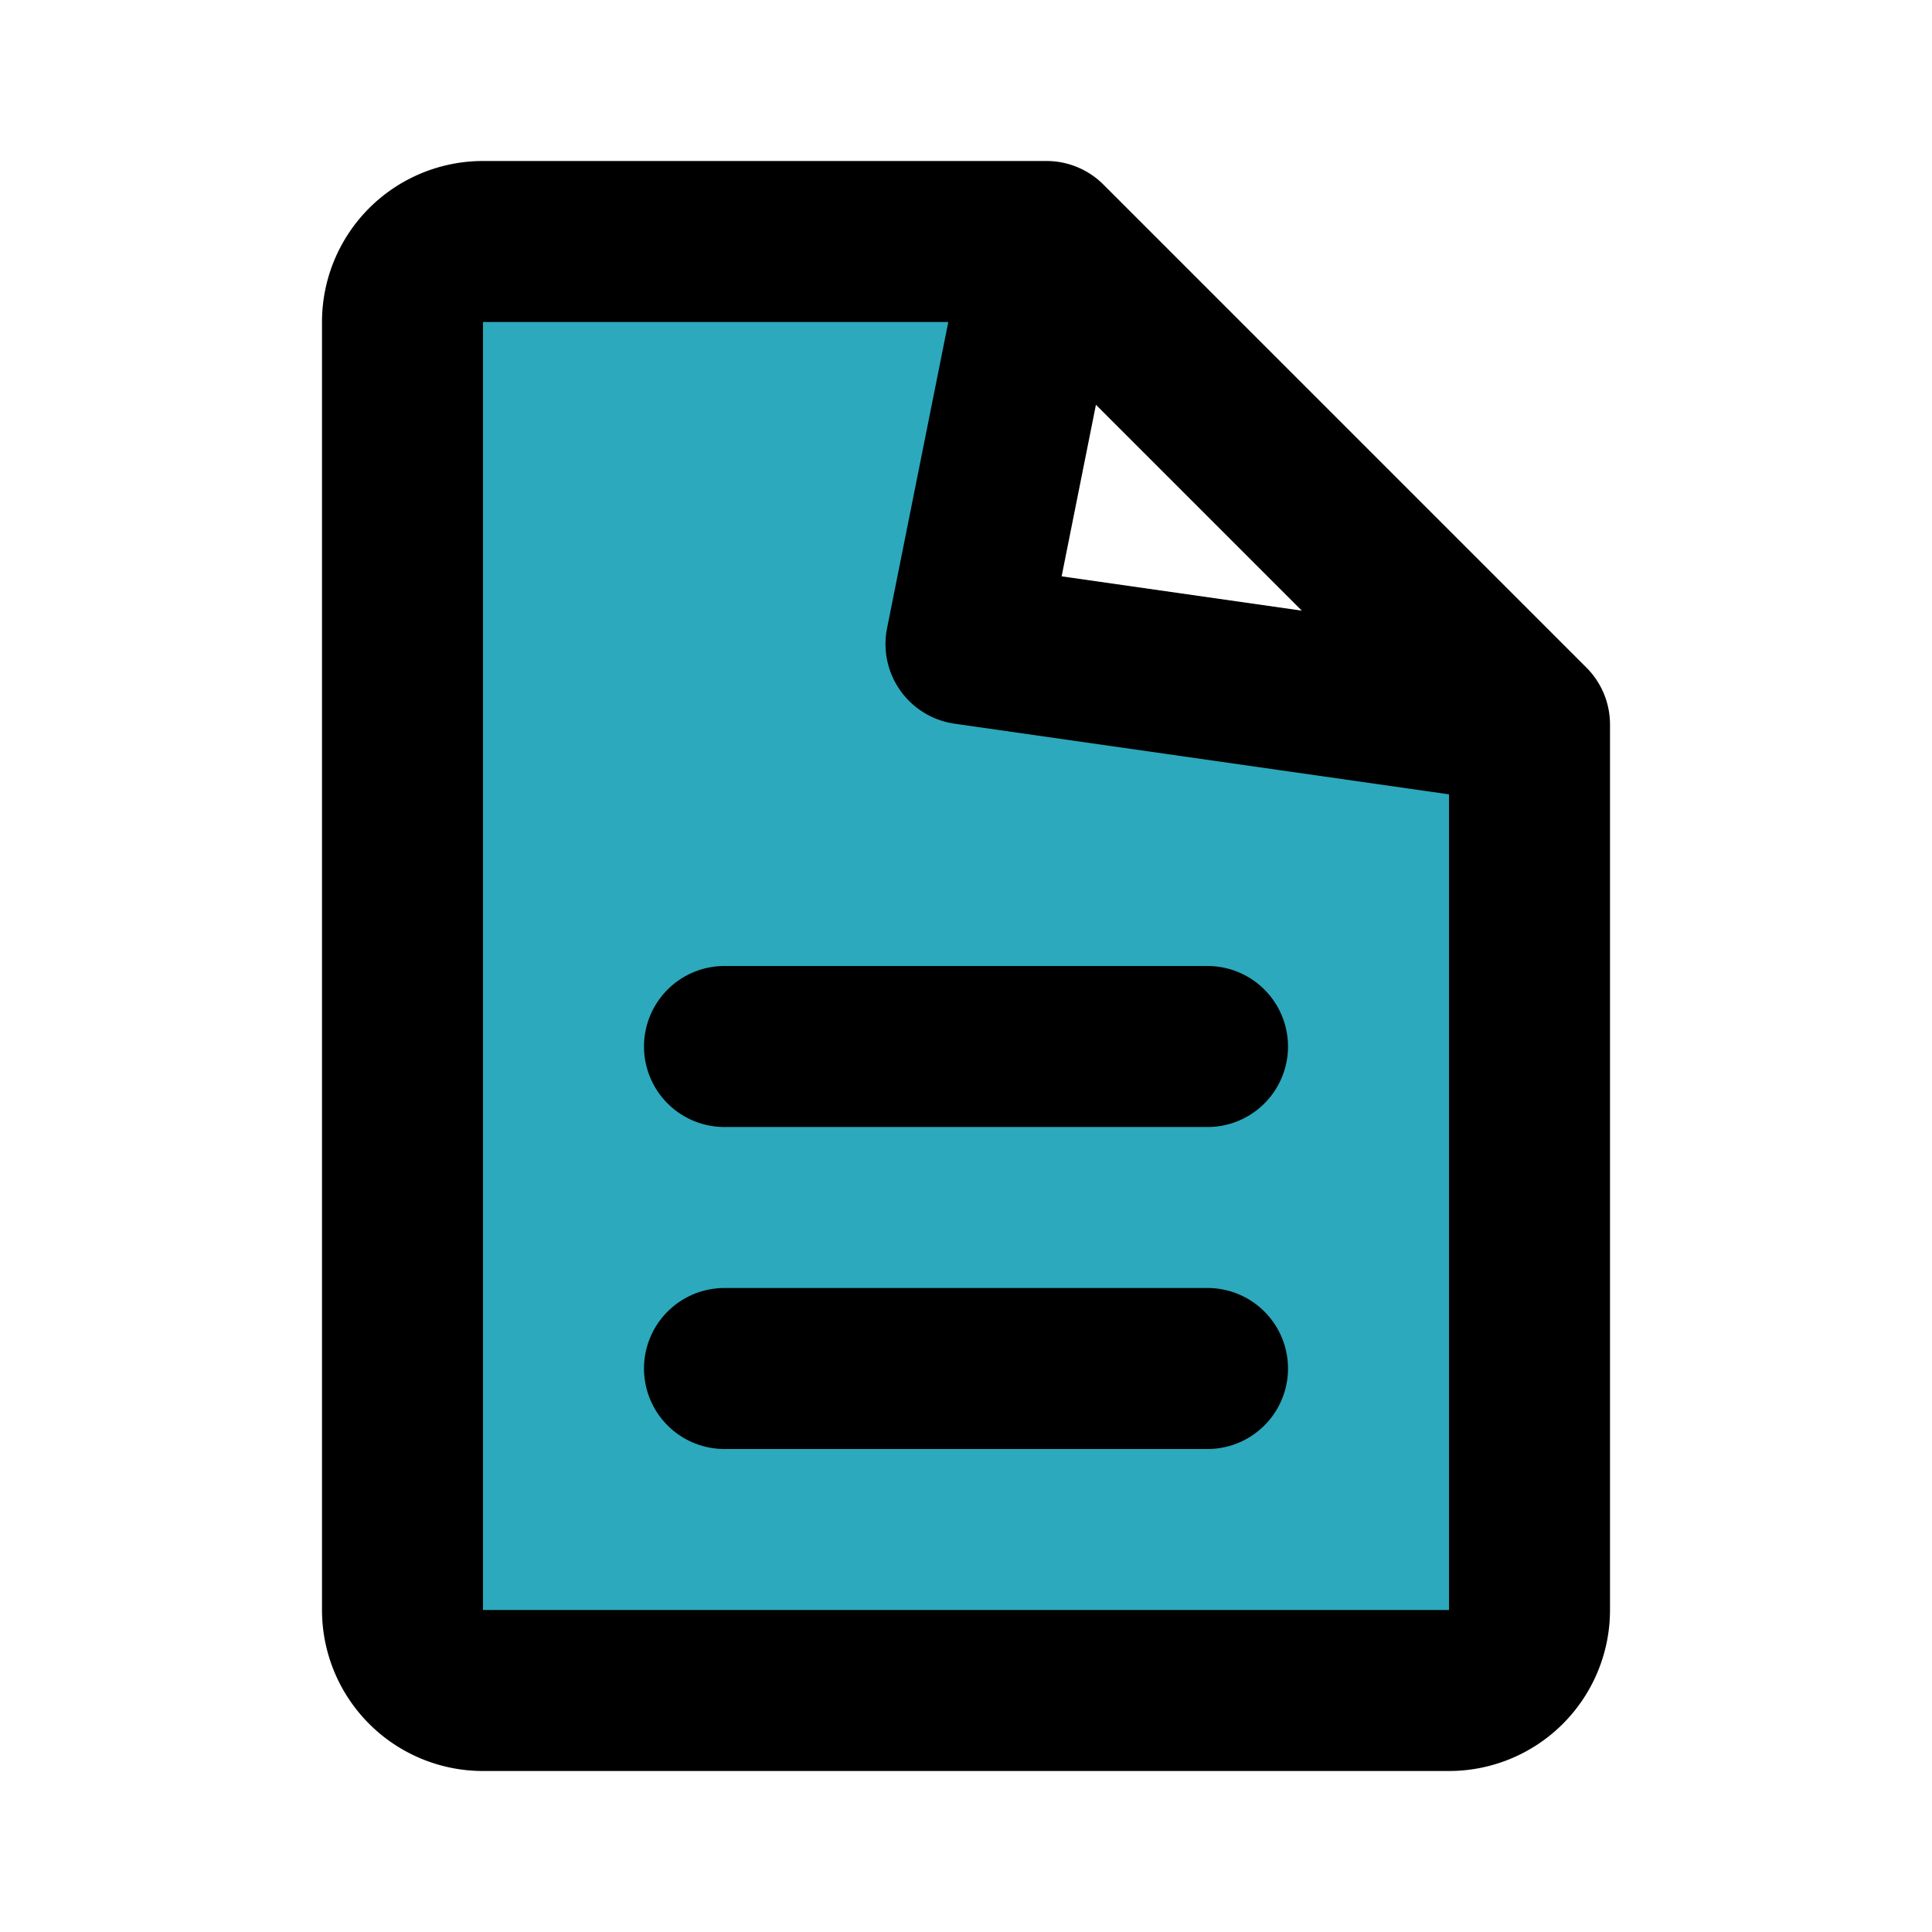 <?xml version="1.0" encoding="utf-8"?><!-- Скачано с сайта svg4.ru / Downloaded from svg4.ru -->
<svg fill="#000000" width="800px" height="800px" viewBox="0 0 24 24" id="file-5" data-name="Flat Line" xmlns="http://www.w3.org/2000/svg" class="icon flat-line"><path id="secondary" d="M12,8l1-5H6A1,1,0,0,0,5,4V20a1,1,0,0,0,1,1H18a1,1,0,0,0,1-1V9Z" style="fill: rgb(44, 169, 188); stroke-width: 2;"></path><path id="primary" d="M18,21H6a1,1,0,0,1-1-1V4A1,1,0,0,1,6,3h7l6,6V20A1,1,0,0,1,18,21ZM12,8l1-5,6,6ZM9,17h6M9,13h6" style="fill: none; stroke: rgb(0, 0, 0); stroke-linecap: round; stroke-linejoin: round; stroke-width: 2;"></path></svg>